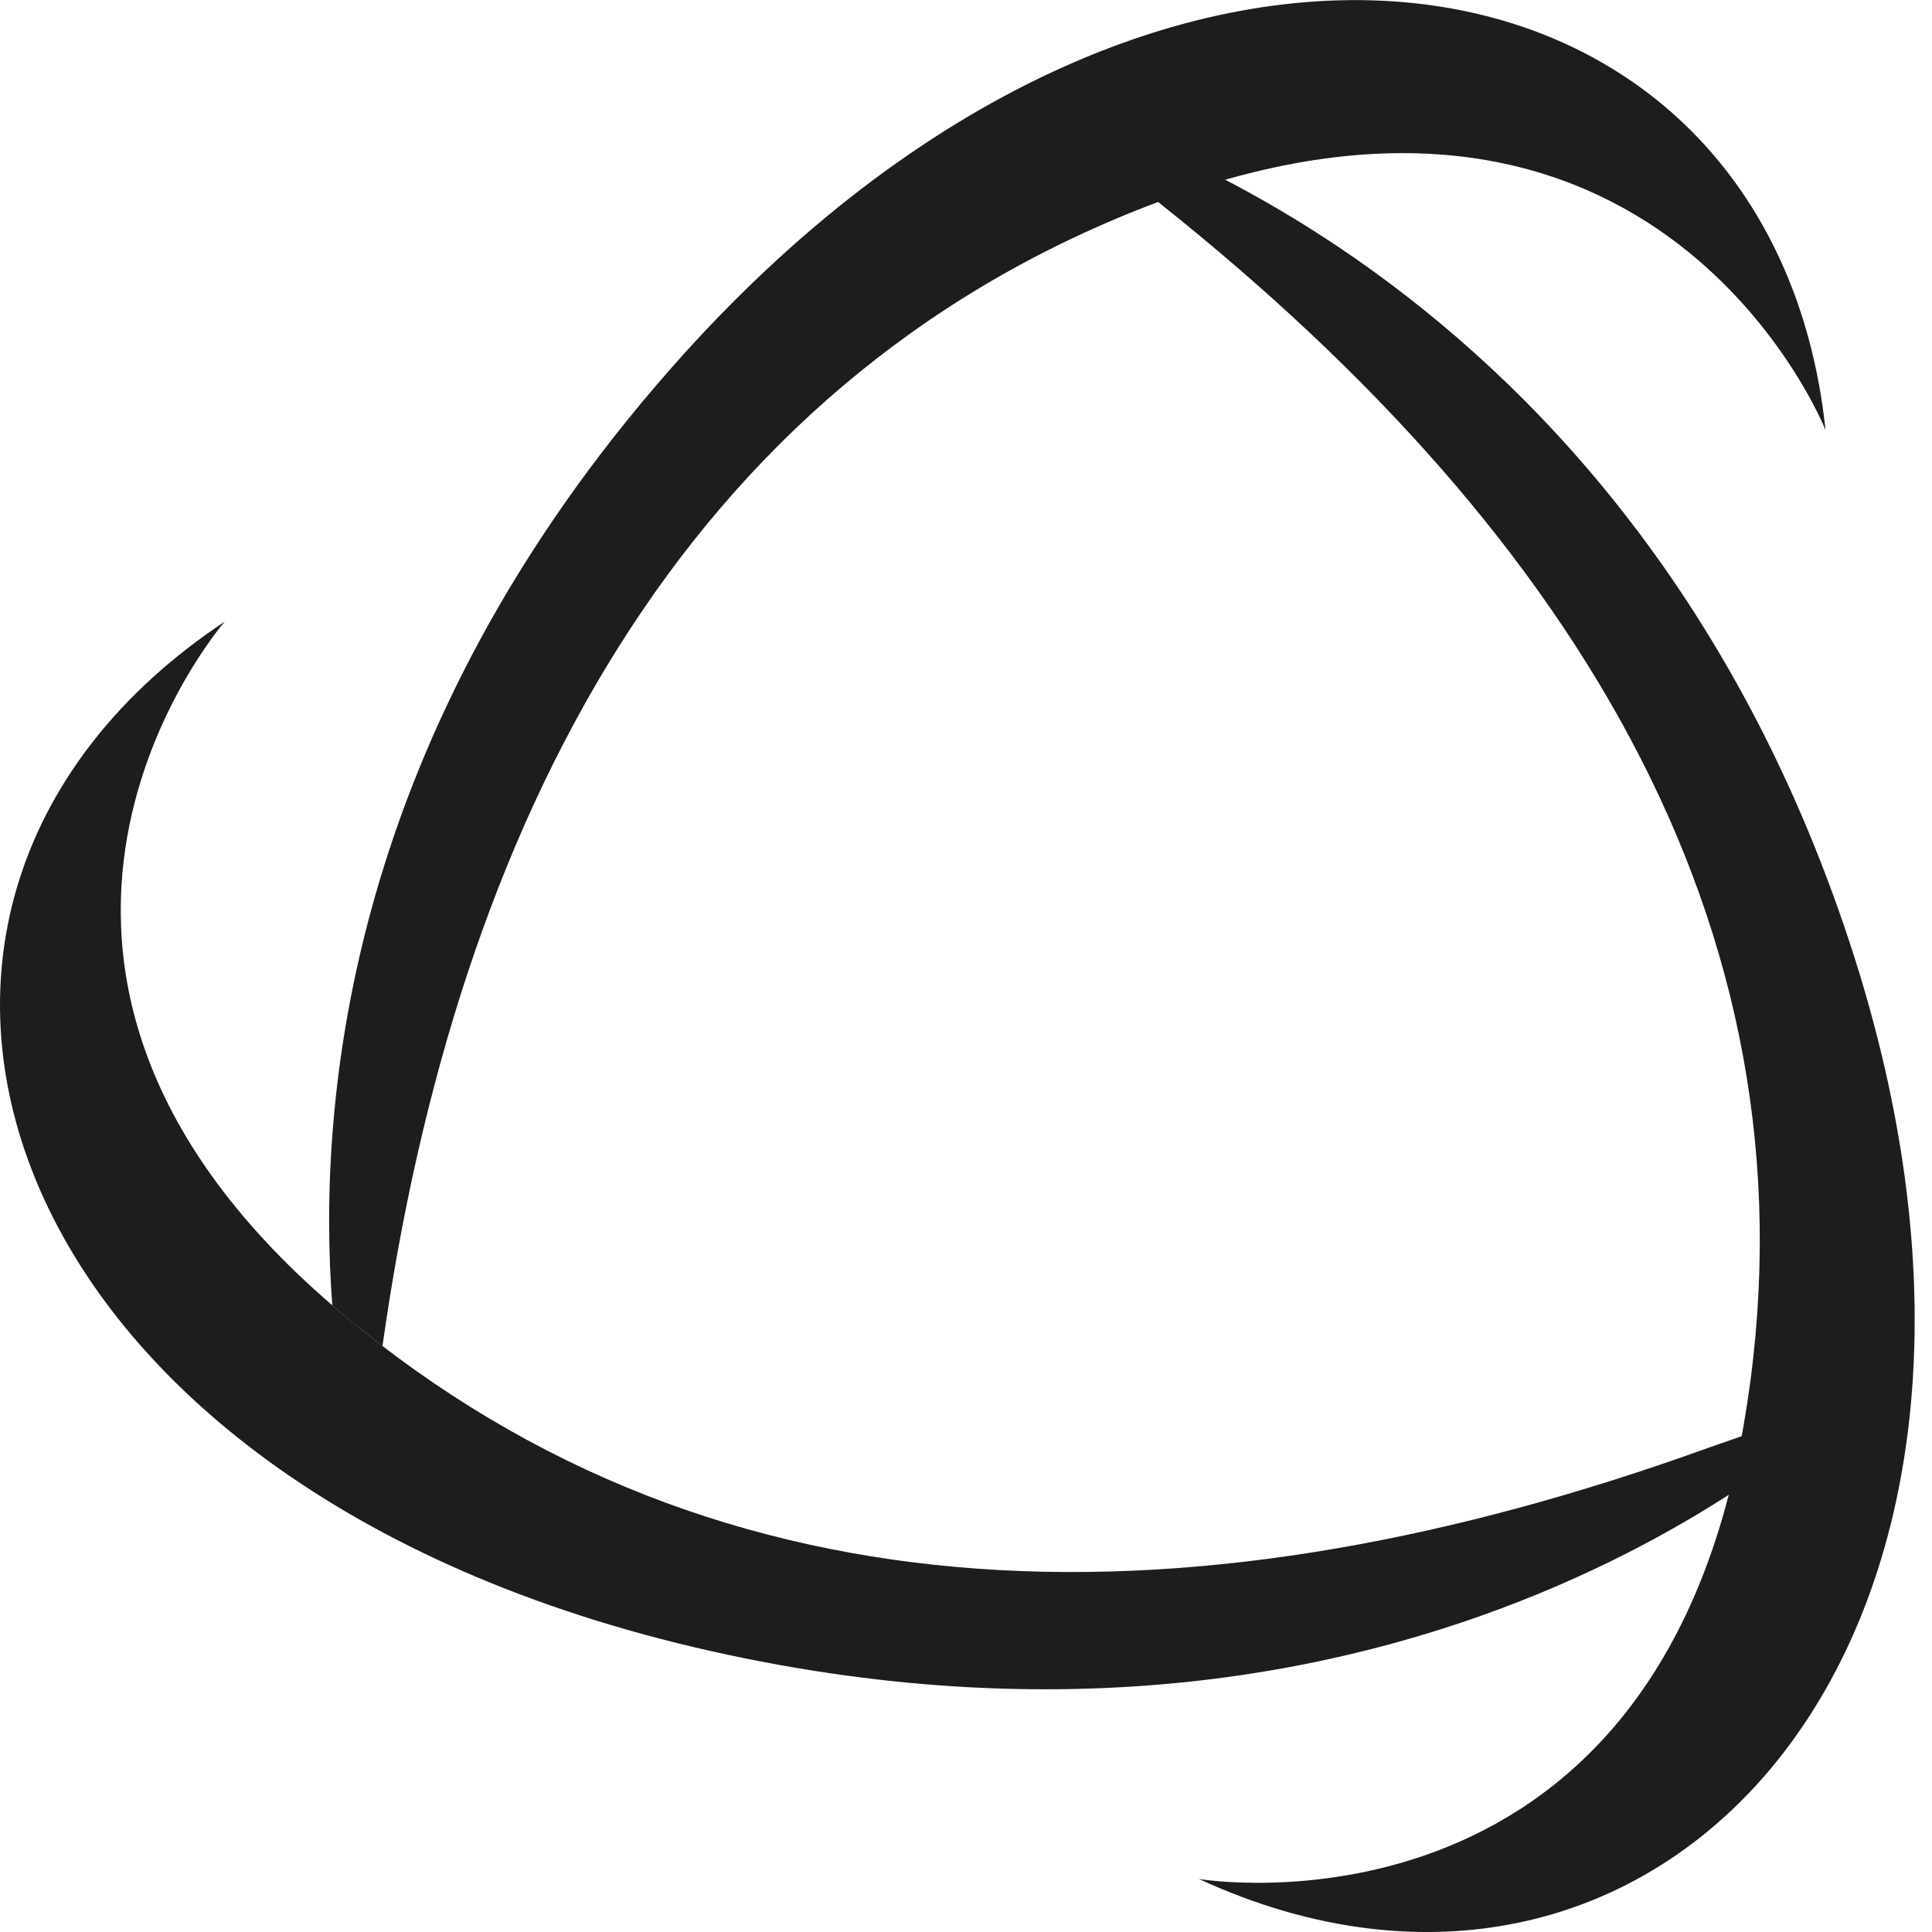 <svg width="26" height="26" viewBox="0 0 26 26" fill="none" xmlns="http://www.w3.org/2000/svg">
<g clip-path="url(#clip0_138_23947)">
<path d="M3.025 8.365C3.025 8.365 -1.001 12.98 4.602 17.677C9.727 21.975 16.195 21.936 22.99 19.484L24.992 18.785C24.992 18.785 19.435 24.432 9.57 22.22C-0.249 20.017 -2.661 12.142 3.025 8.365Z" fill="#1D1D1B"/>
<path d="M16.13 25.286C16.13 25.286 22.229 26.318 23.464 19.188C24.594 12.663 21.246 7.224 15.622 2.748L13.983 1.416C13.983 1.416 21.764 3.211 24.887 12.669C27.994 22.081 22.349 28.152 16.133 25.286H16.13Z" fill="#1D1D1B"/>
<path d="M24.564 5.78C24.564 5.78 22.312 0.118 15.459 2.766C9.188 5.187 6.142 11.071 5.147 18.116L4.753 17.804L4.472 17.568C4.26 14.772 4.7 9.863 9.046 4.939C15.644 -2.539 23.852 -0.926 24.567 5.783L24.564 5.78Z" fill="#1D1D1B"/>
</g>
<defs>
<clipPath id="clip0_138_23947">
<rect width="26" height="26" fill="white"/>
</clipPath>
</defs>
</svg>
